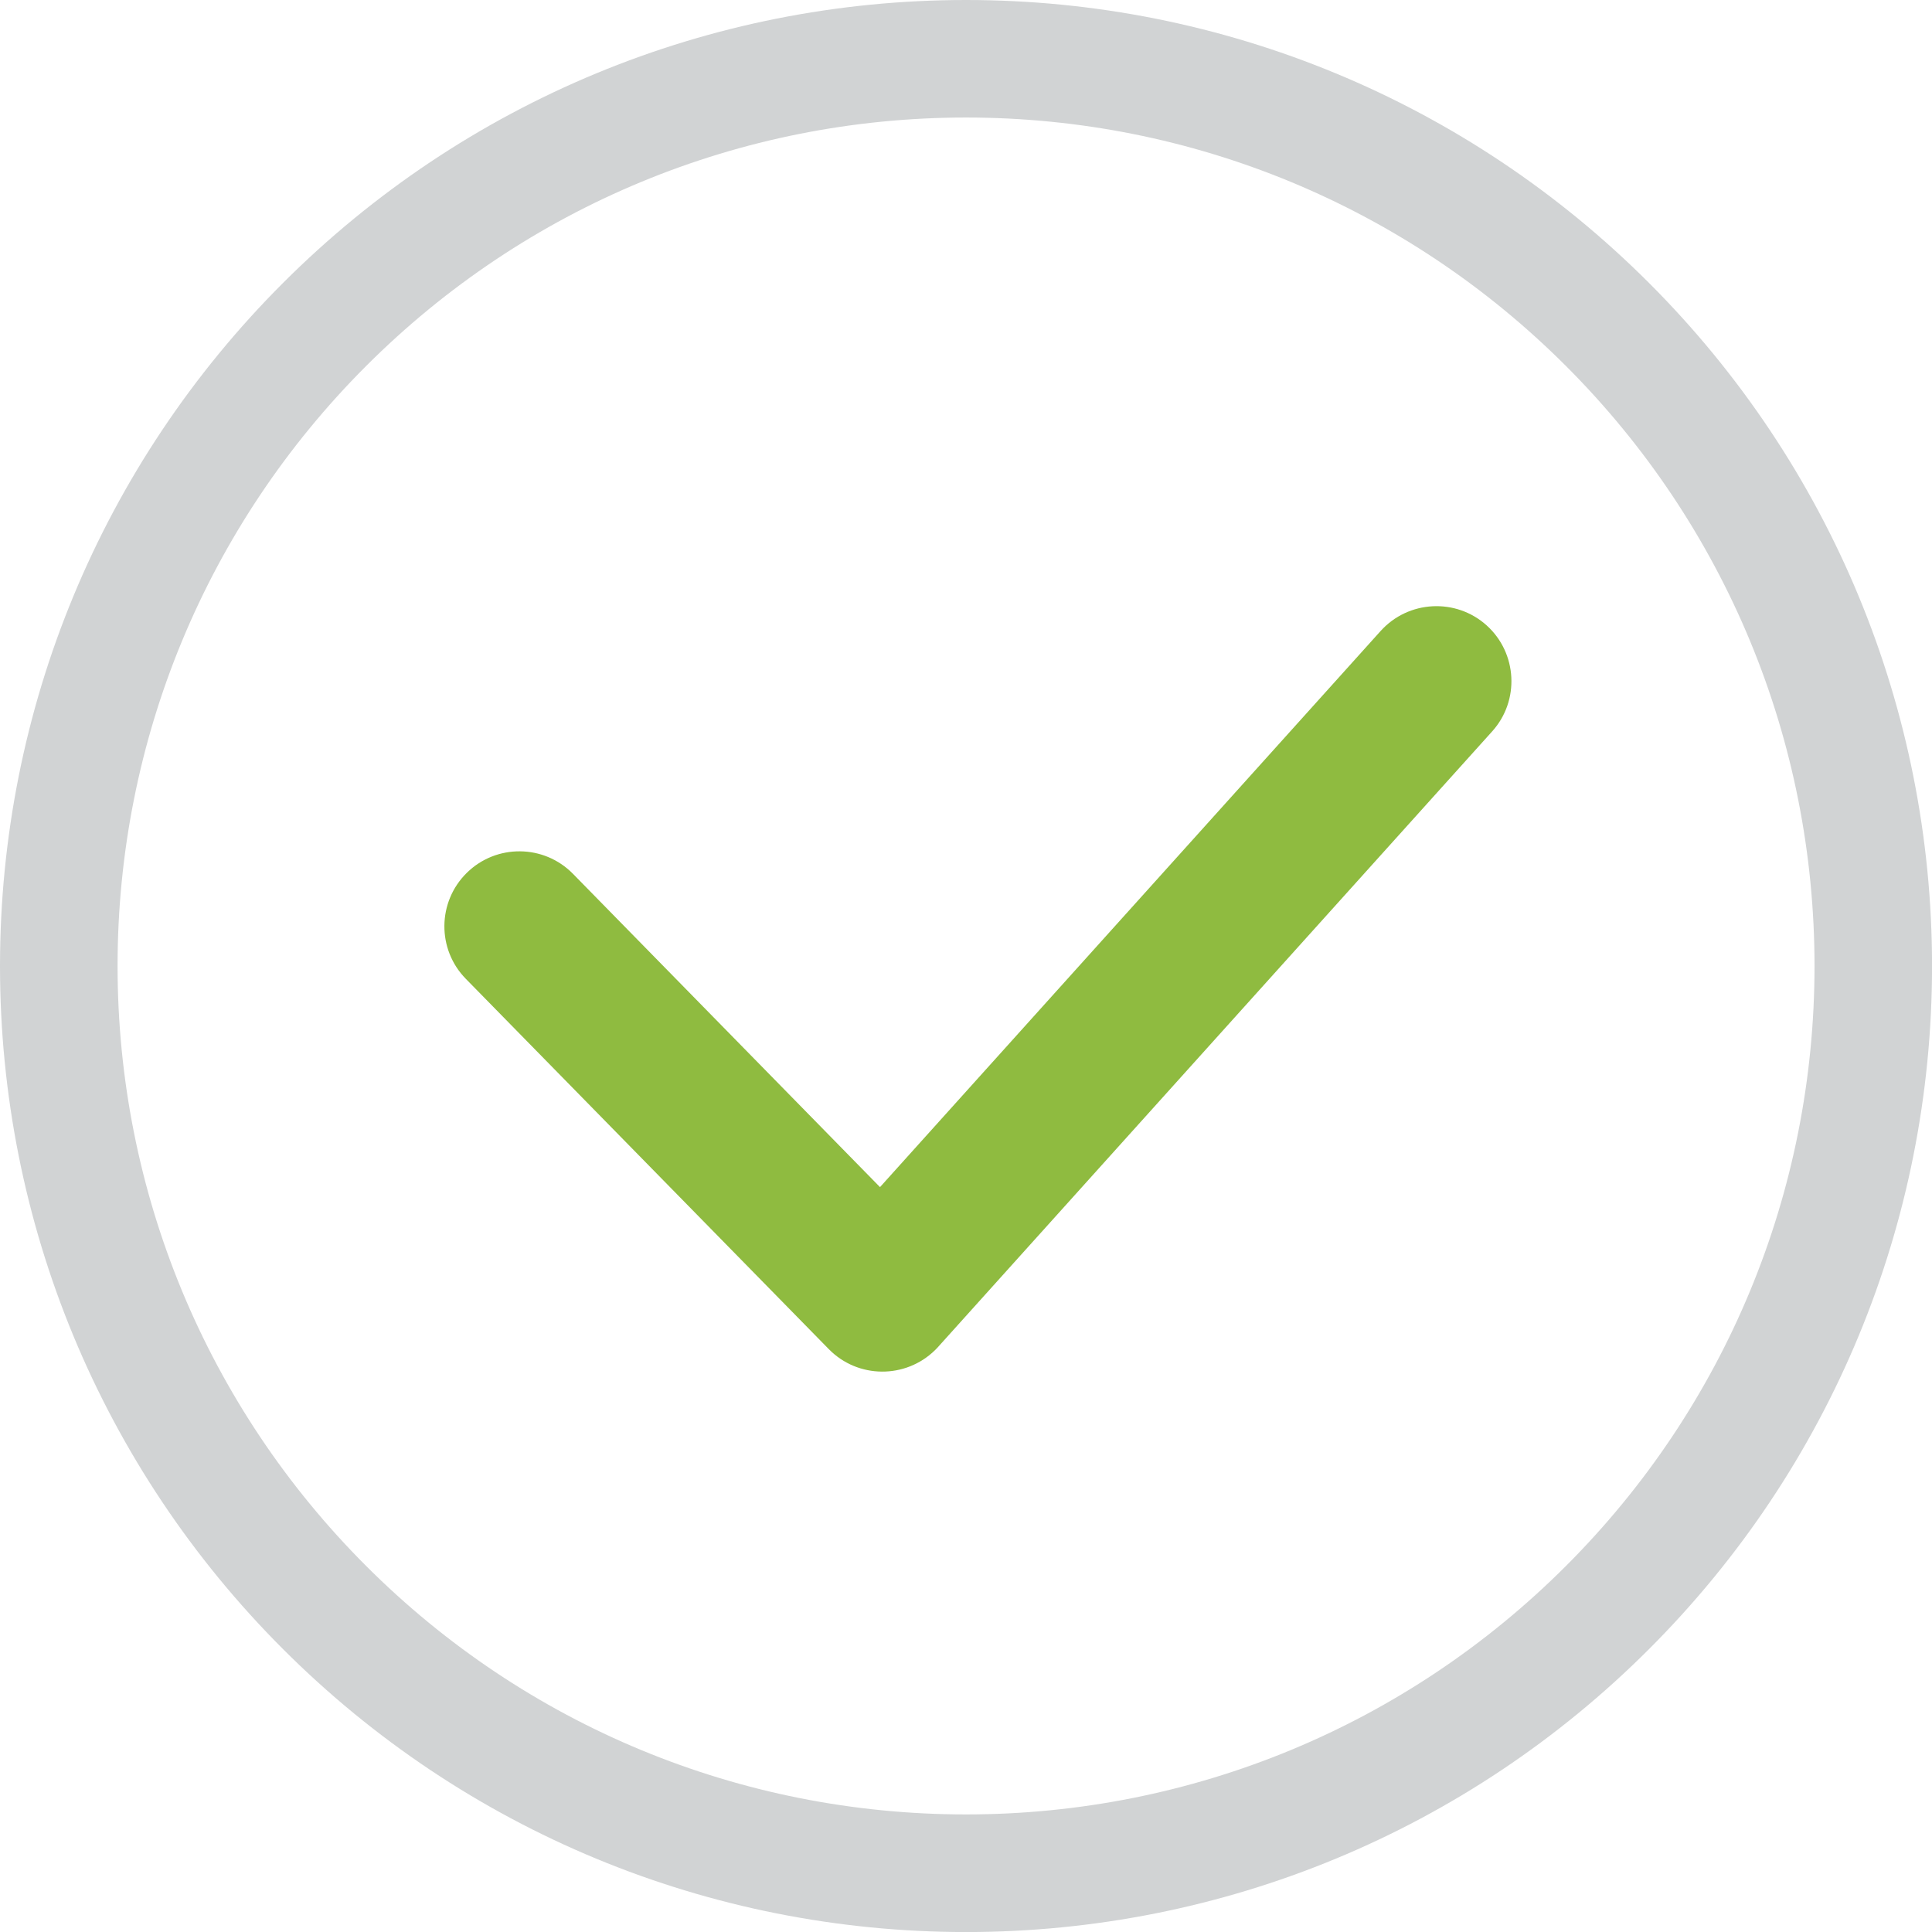 <?xml version="1.0" encoding="utf-8"?>
<!-- Generator: Adobe Illustrator 15.1.0, SVG Export Plug-In . SVG Version: 6.00 Build 0)  -->
<!DOCTYPE svg PUBLIC "-//W3C//DTD SVG 1.1//EN" "http://www.w3.org/Graphics/SVG/1.1/DTD/svg11.dtd">
<svg version="1.1" id="Vrstva_1" xmlns="http://www.w3.org/2000/svg" xmlns:xlink="http://www.w3.org/1999/xlink" x="0px" y="0px"
	 width="41.953px" height="41.953px" viewBox="0 0 41.953 41.953" enable-background="new 0 0 41.953 41.953" xml:space="preserve">
<g>
	<path fill-rule="evenodd" clip-rule="evenodd" fill="#8FBB40" d="M19.109,25.778L29.98,13.702c0.602-0.668,1.634-0.723,2.302-0.122
		c0.667,0.601,0.722,1.634,0.121,2.301L20.352,29.269l-0.047,0.048c-0.642,0.63-1.676,0.622-2.306-0.019l-7.883-8.042
		c-0.63-0.641-0.62-1.673,0.021-2.303s1.674-0.621,2.304,0.021L19.109,25.778L19.109,25.778z"/>
	<path fill-rule="evenodd" clip-rule="evenodd" fill="#D1D3D4" d="M20.977,0c5.58,0,10.887,2.199,14.832,6.145
		c3.946,3.945,6.145,9.252,6.145,14.832s-2.198,10.887-6.145,14.832c-3.945,3.946-9.252,6.145-14.832,6.145
		S10.09,39.755,6.145,35.809C2.199,31.863,0,26.557,0,20.977S2.199,10.09,6.145,6.145S15.396,0,20.977,0L20.977,0z M20.977,2.552
		c-4.904,0-9.561,1.93-13.027,5.396c-3.468,3.468-5.397,8.124-5.397,13.028s1.93,9.561,5.397,13.028
		c3.467,3.468,8.123,5.396,13.027,5.396s9.562-1.929,13.028-5.396c3.468-3.467,5.397-8.124,5.397-13.028s-1.93-9.562-5.397-13.028
		C30.538,4.481,25.881,2.552,20.977,2.552L20.977,2.552z"/>
</g>
</svg>
